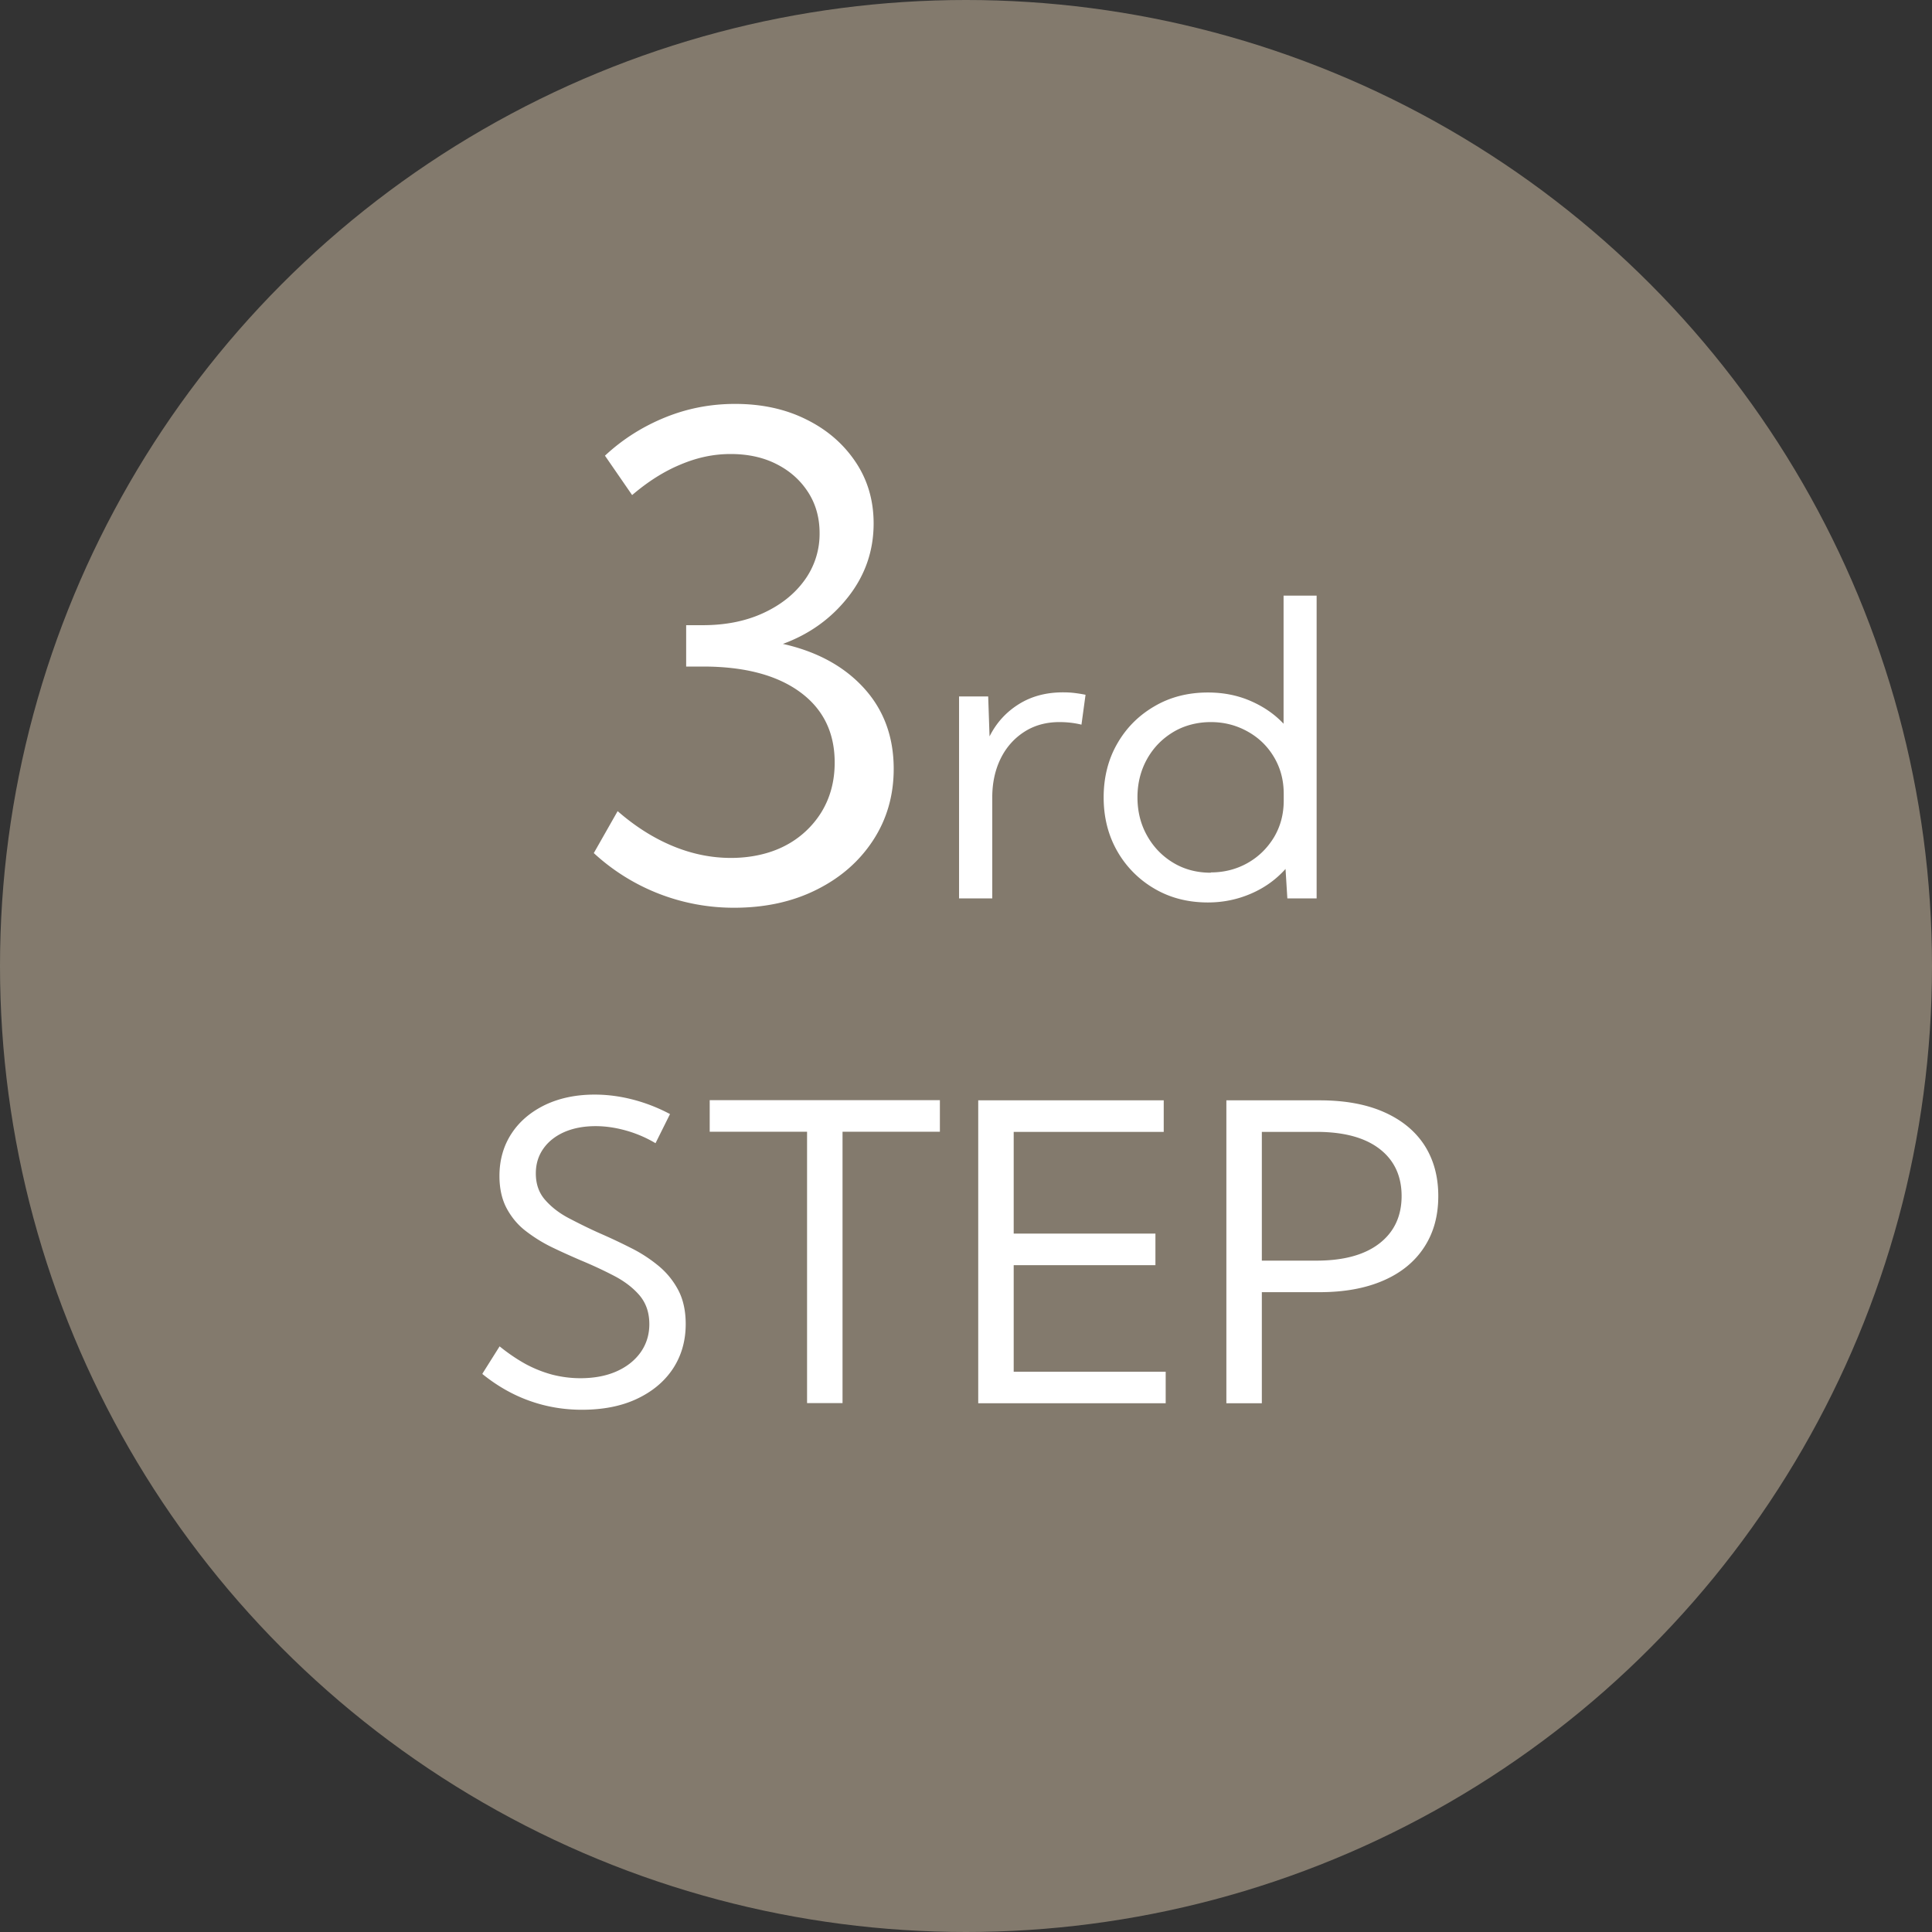 <svg xmlns="http://www.w3.org/2000/svg" viewBox="0 0 128 128"><rect x="0" y="0" width="128" height="128" fill="#333333" stroke="none"/><circle cx="64" cy="64" r="64" fill="#837a6d"/><g fill="#fff"><path d="m39.34 56.52 1.58-2.78c1.18 1.03 2.41 1.8 3.67 2.32 1.26.52 2.54.78 3.84.78s2.55-.27 3.57-.8a6.131 6.131 0 0 0 2.42-2.23c.58-.95.88-2.04.88-3.29 0-2-.77-3.56-2.31-4.68-1.54-1.12-3.68-1.68-6.42-1.68h-1.11v-2.74h1.11c1.48 0 2.81-.26 3.97-.79 1.16-.53 2.08-1.25 2.75-2.17a5.21 5.21 0 0 0 1.01-3.14c0-1.01-.25-1.92-.76-2.71s-1.2-1.41-2.09-1.86c-.88-.45-1.9-.67-3.04-.67s-2.22.23-3.33.7c-1.11.46-2.17 1.14-3.2 2.02l-1.8-2.61c1.18-1.1 2.52-1.94 4-2.54s3.02-.89 4.62-.89c1.77 0 3.34.34 4.72 1.03 1.38.68 2.46 1.62 3.26 2.81.8 1.19 1.2 2.55 1.2 4.08 0 1.81-.56 3.43-1.68 4.86s-2.56 2.47-4.33 3.12c2.27.51 4.06 1.49 5.37 2.93 1.31 1.44 1.97 3.22 1.97 5.35 0 1.77-.46 3.35-1.37 4.74s-2.16 2.48-3.75 3.27c-1.58.79-3.4 1.19-5.44 1.19a13.654 13.654 0 0 1-9.33-3.64ZM65.73 59.52h-2.19V46.14h1.93l.09 2.65c.46-.92 1.12-1.63 1.96-2.15s1.81-.77 2.91-.77c.24 0 .49.01.74.04s.5.07.75.12l-.27 1.98c-.49-.12-.98-.17-1.46-.17-.87 0-1.65.21-2.32.64-.67.43-1.2 1.02-1.57 1.77s-.56 1.61-.56 2.58v6.69ZM87.24 59.52h-1.95l-.12-1.95c-.62.69-1.36 1.23-2.25 1.62s-1.85.6-2.89.6c-1.32 0-2.5-.3-3.54-.91a6.706 6.706 0 0 1-2.47-2.49c-.6-1.05-.9-2.24-.9-3.56s.3-2.52.9-3.56c.6-1.05 1.42-1.87 2.47-2.48 1.04-.61 2.22-.91 3.54-.91 1.01 0 1.94.18 2.8.55.86.37 1.6.87 2.21 1.52v-8.49h2.19v20.06Zm-7.02-1.72c.89 0 1.7-.21 2.43-.62s1.31-.98 1.75-1.7c.43-.72.65-1.53.65-2.44v-.45c0-.91-.22-1.72-.65-2.44-.43-.72-1.01-1.28-1.75-1.69s-1.54-.62-2.43-.62-1.76.22-2.49.66c-.73.44-1.31 1.03-1.73 1.78-.42.75-.64 1.6-.64 2.54s.21 1.79.64 2.55c.42.75 1 1.35 1.73 1.79.73.44 1.56.66 2.49.66ZM31.96 91.01l1.14-1.81c.58.47 1.16.86 1.74 1.18.58.31 1.17.54 1.77.7.6.15 1.21.23 1.84.23.91 0 1.71-.15 2.39-.45s1.21-.72 1.6-1.26c.38-.54.58-1.16.58-1.87 0-.77-.22-1.4-.65-1.91-.43-.5-.99-.93-1.68-1.29s-1.42-.7-2.19-1.02c-.65-.28-1.3-.57-1.94-.88s-1.22-.68-1.75-1.09-.94-.92-1.25-1.5c-.31-.59-.47-1.3-.47-2.13 0-1.06.27-2 .8-2.81s1.28-1.44 2.23-1.9c.95-.45 2.04-.68 3.28-.68.84 0 1.68.11 2.53.33.85.22 1.67.54 2.46.96l-.96 1.93c-.62-.37-1.28-.65-1.96-.84s-1.35-.29-2.01-.29c-.78 0-1.47.13-2.07.39-.59.26-1.06.63-1.39 1.1-.33.47-.5 1.01-.5 1.64 0 .7.2 1.28.61 1.75s.93.88 1.58 1.22c.65.34 1.33.68 2.05 1 .69.3 1.37.62 2.04.96.67.33 1.28.73 1.83 1.18.55.45.99.99 1.32 1.61.33.62.5 1.38.5 2.26 0 1.13-.29 2.12-.86 2.98-.57.85-1.37 1.51-2.4 1.99s-2.24.71-3.62.71c-1.21 0-2.37-.2-3.46-.59-1.1-.39-2.14-.98-3.12-1.77ZM55.82 92.96h-2.35V74.98h-6.45v-2.09h15.25v2.09h-6.45v17.98ZM64.81 92.96V72.9H77.1v2.09h-9.94v6.74h9.39v2.09h-9.39v7.06h10.07v2.09H64.8ZM81.25 92.96V72.9h6.18c1.64 0 3.05.25 4.22.76s2.07 1.23 2.7 2.18c.62.95.94 2.08.94 3.4s-.31 2.44-.94 3.4c-.62.95-1.52 1.69-2.7 2.2-1.17.51-2.58.77-4.22.77H83.6v7.36h-2.35Zm2.35-9.44h3.62c1.8 0 3.19-.38 4.17-1.14.98-.76 1.47-1.81 1.47-3.14s-.49-2.38-1.47-3.13-2.37-1.12-4.17-1.12H83.6v8.53Z"/></g></svg>